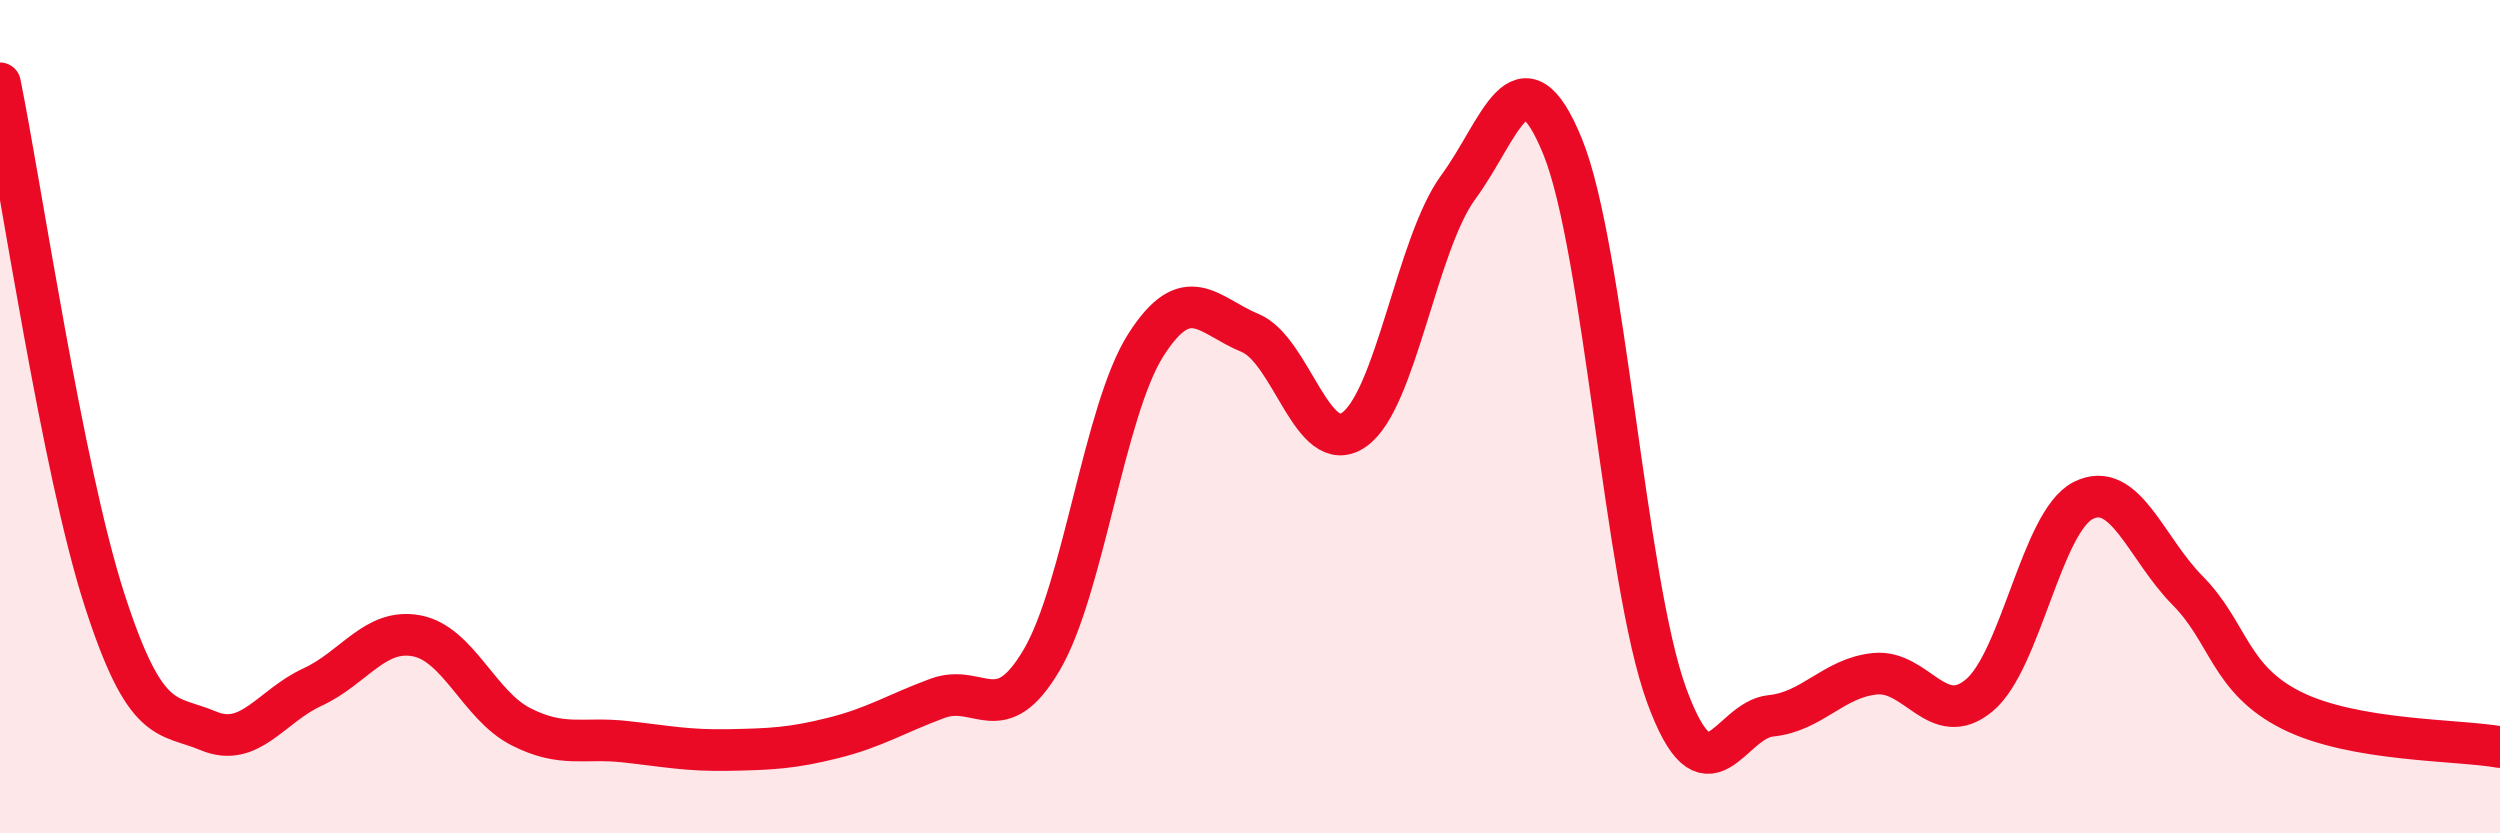 
    <svg width="60" height="20" viewBox="0 0 60 20" xmlns="http://www.w3.org/2000/svg">
      <path
        d="M 0,2 C 0.5,4.47 1.5,11.26 2.5,14.37 C 3.5,17.48 4,17.12 5,17.54 C 6,17.96 6.5,16.95 7.5,16.49 C 8.5,16.03 9,15.07 10,15.26 C 11,15.45 11.5,16.93 12.5,17.44 C 13.5,17.95 14,17.69 15,17.8 C 16,17.91 16.5,18.02 17.5,18 C 18.5,17.98 19,17.96 20,17.71 C 21,17.46 21.5,17.13 22.5,16.76 C 23.5,16.39 24,17.54 25,15.84 C 26,14.14 26.5,9.85 27.5,8.28 C 28.5,6.71 29,7.58 30,7.99 C 31,8.4 31.5,11.01 32.5,10.31 C 33.5,9.61 34,5.85 35,4.49 C 36,3.13 36.5,1.07 37.5,3.51 C 38.5,5.95 39,13.96 40,16.69 C 41,19.42 41.5,17.28 42.5,17.18 C 43.5,17.08 44,16.27 45,16.17 C 46,16.07 46.5,17.52 47.5,16.69 C 48.5,15.86 49,12.51 50,12.01 C 51,11.51 51.5,13.16 52.5,14.17 C 53.5,15.18 53.5,16.3 55,17.05 C 56.5,17.8 59,17.75 60,17.93L60 20L0 20Z"
        fill="#EB0A25"
        opacity="0.1"
        stroke-linecap="round"
        stroke-linejoin="round"
      />
      <path
        d="M 0,2 C 0.5,4.47 1.5,11.26 2.5,14.37 C 3.5,17.48 4,17.12 5,17.54 C 6,17.96 6.5,16.95 7.5,16.49 C 8.5,16.03 9,15.07 10,15.26 C 11,15.45 11.5,16.93 12.5,17.44 C 13.5,17.95 14,17.69 15,17.8 C 16,17.91 16.5,18.02 17.5,18 C 18.5,17.98 19,17.96 20,17.71 C 21,17.46 21.5,17.13 22.5,16.76 C 23.5,16.39 24,17.54 25,15.84 C 26,14.14 26.5,9.85 27.5,8.28 C 28.5,6.71 29,7.58 30,7.99 C 31,8.4 31.5,11.01 32.5,10.31 C 33.5,9.61 34,5.85 35,4.49 C 36,3.13 36.5,1.07 37.5,3.51 C 38.5,5.95 39,13.96 40,16.69 C 41,19.42 41.5,17.28 42.5,17.18 C 43.5,17.08 44,16.27 45,16.17 C 46,16.07 46.5,17.52 47.5,16.69 C 48.5,15.86 49,12.51 50,12.01 C 51,11.51 51.5,13.16 52.5,14.17 C 53.5,15.18 53.5,16.3 55,17.05 C 56.5,17.8 59,17.75 60,17.93"
        stroke="#EB0A25"
        stroke-width="1"
        fill="none"
        stroke-linecap="round"
        stroke-linejoin="round"
      />
    </svg>
  
